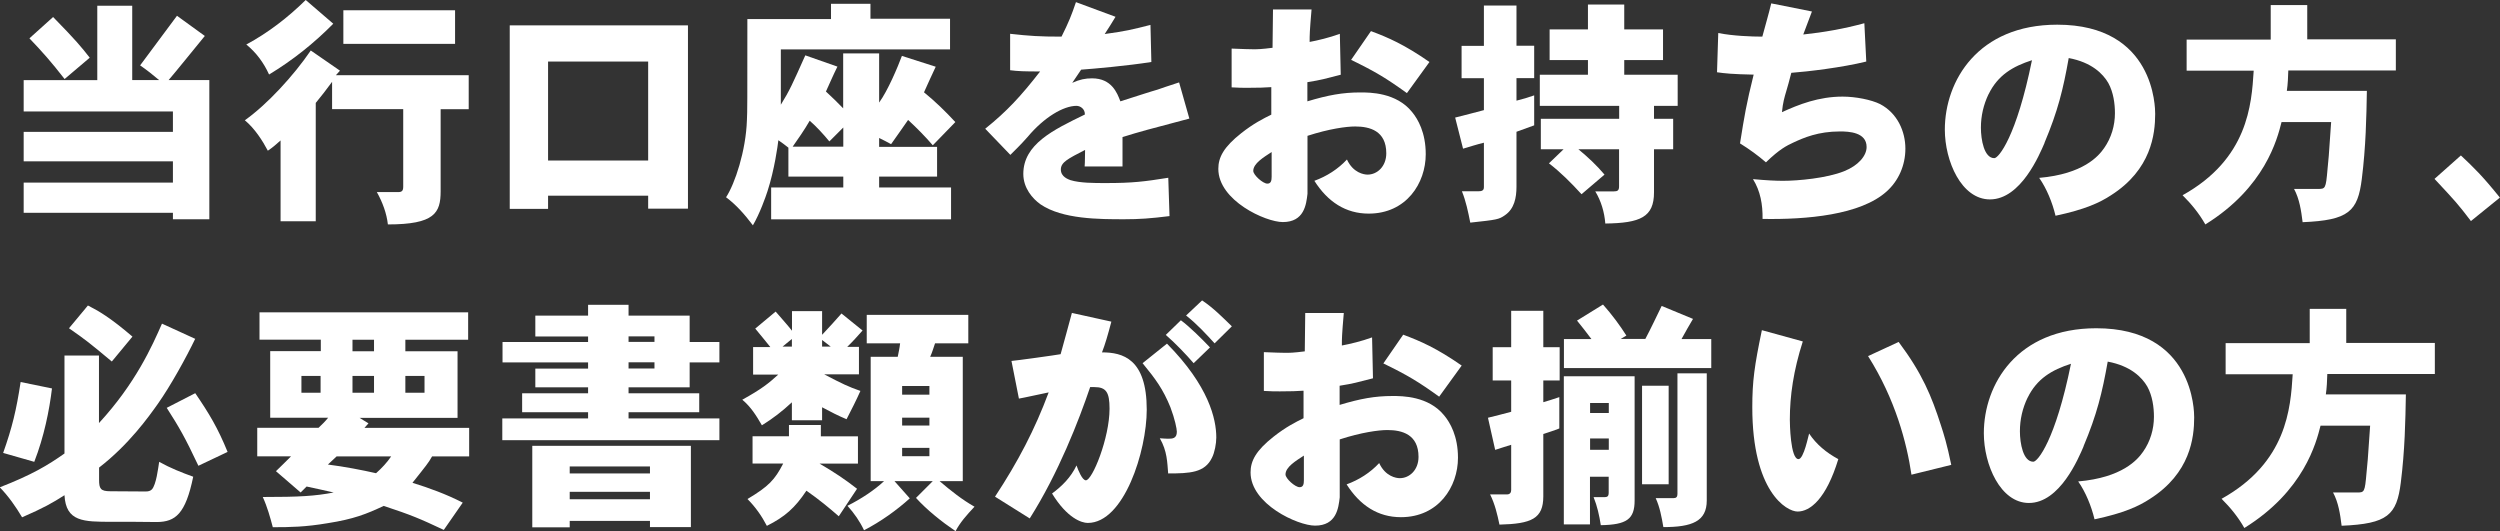<?xml version="1.0" encoding="UTF-8"?><svg id="b" xmlns="http://www.w3.org/2000/svg" width="221.78" height="47.12" viewBox="0 0 221.78 47.12"><rect x="0" y="0" width="221.78" height="47.12" fill="#333333" stroke="none"/><defs><style>.d{fill:#fff;stroke-width:0px;}</style></defs><g id="c"><path class="d" d="M11.73.51v6.59h2.38c-.53-.45-1.11-.91-1.68-1.3.08-.11,3-4.04,3.27-4.4l2.47,1.79c-.53.64-2.74,3.38-3.21,3.91h3.61v12.35h-3.23v-.57H2.1v-2.68h13.24v-1.89H2.1v-2.61h13.24v-1.81H2.1v-2.78h6.53V.51h3.1ZM4.71,1.51c1.98,2.02,2.53,2.68,3.25,3.61l-2.23,1.89c-1.21-1.55-1.91-2.34-3.12-3.61l2.1-1.89Z"/><path class="d" d="M24.89,12.46c-.38.34-.72.64-1.13.91-.47-.89-1.15-1.96-2.04-2.7,2-1.42,4.32-3.95,5.85-6.19l2.59,1.79-.36.4h11.78v3.02h-2.49v7.27c0,1.93-.53,2.95-4.68,2.95-.11-.98-.47-1.96-.98-2.87h1.91c.3,0,.43-.11.43-.47v-6.89h-6.31v-2.42c-.49.68-.96,1.27-1.45,1.87v10.5h-3.12v-7.18ZM29.57,2.1c-1.72,1.74-3.61,3.25-5.7,4.51-.47-1.04-1.15-1.96-2.02-2.66,1.93-1.04,3.7-2.4,5.27-3.95l2.44,2.1ZM40.37.91v2.98h-9.91V.91h9.91Z"/><path class="d" d="M61.03,2.25v16.26h-3.53v-1.15h-8.88v1.17h-3.4V2.25h15.81ZM48.62,5.46v8.78h8.88V5.46h-8.88Z"/><path class="d" d="M77.22.34v1.32h7.06v2.72h-15.01v4.91c.79-1.28,1.02-1.81,2.17-4.38l2.85,1c-.36.72-.68,1.47-1.02,2.21.53.49,1.04.98,1.53,1.49v-4.87h3.19v4.36c.77-1.06,1.64-3.12,2.02-4.14l3,.96c-.34.72-.7,1.51-1.04,2.27,1,.81,1.91,1.7,2.78,2.64l-2,2.06c-.66-.77-1.45-1.57-2.19-2.25-.45.66-1.02,1.45-1.51,2.15-.32-.17-.66-.36-1.06-.55v.79h5.14v2.64h-5.14v.96h6.38v2.83h-15.96v-2.83h6.4v-.96h-4.87v-2.57c-.3-.23-.57-.45-.89-.66-.06.51-.34,2.59-.96,4.51-.17.53-.68,1.98-1.3,3.04-.72-.96-1.49-1.83-2.38-2.49.79-1.21,1.76-4.12,1.85-6.84.04-.7.04-1.7.04-8.97h7.42V.34h3.51ZM73.57,12.54c-.51-.62-1.17-1.34-1.74-1.83-.45.79-1.06,1.66-1.51,2.3h4.49v-1.7l-1.23,1.23Z"/><path class="d" d="M89.62,3c1.72.19,2.59.25,4.55.25.64-1.28.89-1.91,1.28-3.06l3.51,1.3c-.3.49-.59.98-.96,1.53,1.98-.28,2.27-.36,4.06-.81l.08,3.29c-2.15.34-5.12.6-6.23.68-.23.36-.51.74-.79,1.17.66-.3,1.15-.4,1.76-.4,1.74,0,2.23,1.3,2.51,2.04,1.21-.38,1.72-.55,2.19-.7.38-.13.7-.21,1.11-.34.38-.13.85-.3,1.91-.64l.91,3.21c-3.63.96-4.36,1.15-5.93,1.64v2.61h-3.36c.04-.47.02-.94.04-1.47-1.49.77-2.15,1.08-2.15,1.74s.68.87.85.94c.85.26,2.08.26,3.15.26,2.36,0,3.4-.13,5.53-.47l.11,3.4c-1.68.21-2.68.28-4,.28-2.25,0-5.5,0-7.44-1.32-.72-.51-1.53-1.45-1.53-2.7,0-2.64,2.66-3.91,5.46-5.27.02-.49-.4-.77-.74-.77-1.15,0-2.87,1-4.34,2.76-.23.25-.47.55-1.53,1.59l-2.23-2.32c1.93-1.55,3.15-2.87,4.87-5.08-1.36,0-1.98-.02-2.66-.11v-3.25Z"/><path class="d" d="M116.35.85c-.17,1.98-.17,2.25-.17,2.87.7-.13,1.76-.38,2.68-.72l.08,3.63c-1.49.38-1.66.45-2.96.66v1.7c1.83-.55,3.12-.79,4.7-.79.85,0,3.19,0,4.59,1.74.51.62,1.21,1.81,1.21,3.74,0,2.57-1.72,5.27-5.06,5.27-2.04,0-3.63-1.04-4.82-2.91,1.1-.4,2.1-1.04,2.89-1.89.55,1.19,1.51,1.34,1.83,1.34.85,0,1.66-.72,1.66-1.89,0-2-1.47-2.38-2.76-2.38-.79,0-2.32.21-4.23.83v5.14c-.11.94-.28,2.51-2.19,2.51-1.53,0-5.72-1.91-5.72-4.72,0-1.02.47-1.93,2.04-3.17,1.08-.85,1.93-1.28,2.66-1.64v-2.44c-.49.04-1.21.06-2.1.06-.4,0-.83,0-1.42-.04v-3.44c1.04.04,1.51.06,1.91.06.38,0,.7,0,1.72-.13,0-.51.04-2.91.04-3.4h3.42ZM112.82,13.48c-.72.47-1.64,1.02-1.64,1.68,0,.36.85,1.13,1.25,1.13.32,0,.38-.26.38-.62v-2.19ZM121.62,2.76c1.53.57,2.96,1.19,5.19,2.74l-2,2.76c-1.83-1.32-2.81-1.91-4.95-2.95l1.76-2.55Z"/><path class="d" d="M134.53.49v3.57h1.57v2.87h-1.57v2c.53-.13,1.04-.28,1.57-.47v2.66l-1.57.57v4.87c0,.98-.19,1.96-1.02,2.53-.55.38-.68.4-3.08.66-.19-.96-.38-1.89-.74-2.78h1.42c.38,0,.53-.08.53-.38v-3.93c-.62.15-1.21.34-1.85.53l-.7-2.76c.94-.23,1.74-.45,2.55-.66v-2.83h-1.98v-2.87h1.98V.49h2.89ZM144.09.4v2.21h3.44v2.72h-3.44v1.3h4.74v2.76h-2.1v1.15h1.7v2.7h-1.7v3.83c0,2.19-1.21,2.72-4.32,2.76-.08-1.02-.38-2.02-.89-2.85h1.62c.36,0,.49-.08.49-.45v-3.29h-3.61c.85.7,1.62,1.42,2.32,2.25l-2.04,1.74c-.91-1-1.87-1.96-2.89-2.74l1.3-1.25h-2.02v-2.7h6.95v-1.15h-7.04v-2.76h4.27v-1.3h-3.4v-2.72h3.4V.4h3.23Z"/><path class="d" d="M152.43,2.93c1.3.26,2.98.32,3.91.32.23-.87.57-2.02.79-2.95l3.61.72c-.25.66-.51,1.36-.77,2.04,1.81-.19,3.63-.51,5.42-1l.17,3.4c-2.15.53-5.17.89-6.65,1-.19.74-.32,1.21-.45,1.64-.15.51-.3,1-.38,1.85,1.49-.68,3.25-1.38,5.38-1.38,1.17,0,2.55.28,3.32.66,1.55.81,2.25,2.44,2.25,3.95s-.62,2.87-1.66,3.8c-2.32,2.1-7.12,2.51-11.01,2.44.02-1.27-.19-2.47-.85-3.53,1.19.11,2.02.15,2.66.15,1.34,0,3.87-.23,5.42-.85,1.28-.51,2-1.38,2-2.15,0-1.32-1.59-1.38-2.36-1.38-1.93,0-3.21.55-4.17,1-.55.26-1.17.55-2.4,1.74-.72-.62-1.45-1.15-2.3-1.68.4-2.49.55-3.44,1.21-6.1-1.91-.04-2.55-.11-3.25-.21l.11-3.49Z"/><path class="d" d="M181.38,12.67c-.45,1.04-2.1,5.02-4.85,5.02-2.53,0-4-3.4-4-6.19,0-4.34,2.95-9.31,9.97-9.31,8.67,0,8.69,7.4,8.69,7.91,0,1.79-.34,4.95-3.93,7.23-.98.64-2.27,1.25-4.91,1.81-.28-1.17-.79-2.42-1.45-3.36,3.91-.34,5.27-1.93,5.76-2.64.64-.91.96-2,.96-3.1,0-.83-.13-1.85-.59-2.68-.47-.81-1.47-1.83-3.51-2.21-.49,2.76-.96,4.7-2.15,7.52ZM176.41,8.35c-.45.94-.68,1.93-.68,2.98s.28,2.7,1.19,2.7c.38,0,1.96-1.89,3.34-8.69-1.7.55-3.02,1.32-3.85,3.02Z"/><path class="d" d="M204.68.45v3.04h7.86v2.76h-9.54c-.02.6-.04,1.21-.13,1.81h7.1c-.04,2.34-.09,4.95-.45,7.82-.36,2.87-1.15,3.66-5.25,3.83-.13-1.04-.28-2.06-.76-2.95h2.1c.68,0,.72,0,.87-1.76.06-.55.13-1.23.32-4.17h-4.4c-.38,1.51-1.47,5.8-6.76,9.08-.53-.94-1.23-1.81-2.02-2.59,5.8-3.23,6.12-8.03,6.31-11.05h-5.95v-2.76h7.46V.45h3.23Z"/><path class="d" d="M218.31,13.79c1.15,1.08,1.91,1.81,3.46,3.74l-2.57,2.08c-1.15-1.51-1.36-1.74-3.23-3.74l2.34-2.08Z"/><path class="d" d="M17.32,30.05c-.81,1.68-2.17,4.15-3.32,5.78-.83,1.17-2.57,3.61-5.21,5.65v1.08c0,.79.13,1.02,1,1.02.49,0,2.68.02,3.12.02.25,0,.42-.04.57-.19.38-.43.55-1.87.64-2.44.98.55,2.02.96,3.02,1.32-.68,3.32-1.59,4-3.21,4.02-.83-.02-2.89-.02-4-.02-2.53,0-4.08,0-4.21-2.36-1.06.68-1.85,1.13-3.76,1.96-.57-.96-1.21-1.87-1.98-2.66,2.83-1.1,4.27-1.96,5.74-3v-8.69h3.06v5.99c3.25-3.53,4.7-6.8,5.59-8.82l2.93,1.34ZM4.61,34.47c-.23,1.91-.7,4.27-1.57,6.5l-2.76-.79c.79-2.23,1.17-3.78,1.55-6.29l2.79.57ZM7.8,27.1c.96.49,1.96,1.06,3.95,2.76l-1.83,2.21c-2.02-1.68-2.25-1.87-3.8-2.95l1.68-2.02ZM17.32,34.88c1.25,1.83,2,3.08,2.87,5.21l-2.59,1.23c-1.19-2.53-1.72-3.44-2.81-5.14l2.53-1.3Z"/><path class="d" d="M41.53,27.72v2.42h-5.57v1.02h4.63v5.91h-8.69l.79.49c-.15.15-.25.28-.36.4h9.29v2.53h-3.29c-.34.6-.49.77-1.74,2.34,1.45.45,2.98,1,4.46,1.76l-1.68,2.42c-2.17-1.02-2.83-1.3-5.33-2.13-1.53.72-2.66,1.17-4.95,1.53-2,.34-3.34.36-4.89.36-.23-.87-.49-1.81-.89-2.68,3.25,0,4.63-.08,6.29-.4-.89-.19-1.64-.38-2.4-.53l-.53.53-2.19-1.89c.47-.45.89-.87,1.34-1.32h-3v-2.53h5.44c.28-.26.59-.57.85-.89h-5.14v-5.91h4.49v-1.02h-5.44v-2.42h18.53ZM26.74,33.35v1.49h1.7v-1.49h-1.7ZM29.86,40.49c-.25.23-.49.47-.77.72,1.49.19,3.04.49,4.27.77.53-.47.98-.96,1.34-1.49h-4.85ZM31.27,31.16h1.91v-1.02h-1.91v1.02ZM31.27,34.84h1.91v-1.49h-1.91v1.49ZM35.96,33.35v1.49h1.7v-1.49h-1.7Z"/><path class="d" d="M55.76,27.04v.96h5.42v2.34h2.64v1.81h-2.64v2.21h-5.42v.53h6.27v1.68h-6.27v.55h8.06v1.93h-19.26v-1.93h7.61v-.55h-5.85v-1.68h5.85v-.53h-4.68v-1.66h4.68v-.55h-7.59v-1.81h7.59v-.49h-4.68v-1.85h4.68v-.96h3.59ZM61.29,39.55v7.21h-3.63v-.55h-7.12v.57h-3.32v-7.23h14.07ZM50.54,41.38v.62h7.12v-.62h-7.12ZM50.54,44.29h7.12v-.66h-7.12v.66ZM55.76,30.33h2.3v-.49h-2.3v.49ZM55.76,32.14v.55h2.3v-.55h-2.3Z"/><path class="d" d="M72.93,27.57v2.13c.62-.66,1.19-1.28,1.72-1.89l1.87,1.51c-.47.53-.89,1-1.36,1.45h1.04v2.44h-3.08c1.62.85,2.15,1.1,3.21,1.47-.36.81-.79,1.66-1.23,2.51-.68-.28-1.47-.68-2.17-1.06v1.15h-2.68v-1.59c-.85.79-1.66,1.42-2.66,2.04-.49-.85-.98-1.64-1.74-2.27,1.7-.94,2.34-1.45,3.19-2.23h-2.23v-2.44h1.53c-.43-.53-.87-1.08-1.34-1.64l1.81-1.51c.53.62,1,1.13,1.45,1.7v-1.74h2.68ZM72.82,37.71v1h3.29v2.42h-3.4c1.34.79,2.23,1.38,3.32,2.23l-1.62,2.44c-.85-.74-1.7-1.45-2.87-2.27-1.02,1.53-1.91,2.32-3.51,3.12-.45-.87-1.02-1.68-1.72-2.38,1.89-1.13,2.42-1.7,3.17-3.15h-2.72v-2.42h3.23v-1h2.83ZM70.25,30.07l-.83.68h.83v-.68ZM72.93,30.75h.77l-.77-.59v.59ZM85.9,27.93v2.53h-2.95c-.15.43-.25.79-.43,1.19h2.89v11.03h-2.06c1.02.87,2.02,1.66,3.1,2.27-.72.77-1.28,1.4-1.68,2.17-1.25-.85-2.55-1.89-3.51-2.95l1.49-1.49h-3.4l1.36,1.53c-1.15,1.04-2.57,2.06-4.06,2.83-.36-.77-.87-1.51-1.47-2.17,1.23-.62,2.38-1.38,3.25-2.19h-1.19v-11.03h2.4c.08-.4.17-.81.21-1.19h-2.96v-2.53h8.99ZM80.03,35.01h2.42v-.77h-2.42v.77ZM80.03,37.75h2.42v-.7h-2.42v.7ZM80.03,39.73v.74h2.42v-.74h-2.42Z"/><path class="d" d="M98.59,28.54c-.32,1.21-.55,2-.83,2.72,1.83,0,3.97.55,3.97,5.08,0,3.68-2.02,10.05-5.23,10.05-.55,0-1.83-.42-3.17-2.61.89-.66,1.66-1.42,2.17-2.49.15.43.51,1.32.83,1.32.57,0,2.1-3.74,2.1-6.36,0-1.45-.3-1.91-1.34-1.91h-.38c-1,2.95-2.81,7.63-5.36,11.65l-3.08-1.93c2.04-3.1,3.53-5.95,4.76-9.25-.42.08-2.25.49-2.64.55l-.66-3.34c.34-.02,4.02-.53,4.36-.6.17-.57.85-3.12,1-3.66l3.49.77ZM103.52,30.48c3.72,3.76,4.38,6.7,4.38,8.33,0,.55-.15,1.34-.38,1.79-.64,1.34-1.96,1.4-3.89,1.4-.08-.96-.08-1.98-.74-3.12.3.02.53.04.72.04.38,0,.79,0,.79-.62,0-.25-.17-1.11-.57-2.17-.66-1.62-1.32-2.51-2.47-3.91l2.17-1.74ZM104.77,28.42c.77.57,1.85,1.64,2.57,2.4l-1.45,1.4c-.68-.79-1.64-1.79-2.47-2.51l1.34-1.3ZM106.64,26.65c1,.66,1.89,1.57,2.64,2.3l-1.53,1.51c-.7-.77-1.59-1.74-2.53-2.47l1.42-1.34Z"/><path class="d" d="M119.21,27.78c-.17,1.98-.17,2.25-.17,2.87.7-.13,1.76-.38,2.68-.72l.08,3.63c-1.49.38-1.66.45-2.96.66v1.7c1.83-.55,3.12-.79,4.7-.79.85,0,3.19,0,4.59,1.74.51.62,1.21,1.81,1.21,3.74,0,2.57-1.72,5.27-5.06,5.27-2.04,0-3.63-1.04-4.82-2.91,1.1-.4,2.1-1.04,2.89-1.89.55,1.19,1.51,1.34,1.83,1.34.85,0,1.66-.72,1.66-1.89,0-2-1.47-2.38-2.76-2.38-.79,0-2.32.21-4.23.83v5.14c-.11.94-.28,2.51-2.19,2.51-1.53,0-5.72-1.91-5.72-4.72,0-1.02.47-1.93,2.04-3.17,1.08-.85,1.93-1.28,2.66-1.64v-2.44c-.49.04-1.21.06-2.1.06-.4,0-.83,0-1.42-.04v-3.44c1.04.04,1.51.06,1.91.06.38,0,.7,0,1.72-.13,0-.51.04-2.91.04-3.4h3.42ZM115.68,40.41c-.72.47-1.64,1.02-1.64,1.68,0,.36.85,1.13,1.25,1.13.32,0,.38-.26.38-.62v-2.19ZM124.48,29.69c1.53.57,2.96,1.19,5.19,2.74l-2,2.76c-1.83-1.32-2.81-1.91-4.95-2.95l1.76-2.55Z"/><path class="d" d="M136.91,27.57v3.23h1.45v2.95h-1.45v1.93c.47-.13.96-.3,1.42-.45v2.78c-.47.19-.96.34-1.42.49v5.53c0,1.98-1.04,2.44-3.89,2.51-.19-.91-.4-1.81-.83-2.68h1.51c.23,0,.36-.15.36-.38v-4.02c-.53.17-.98.3-1.42.45l-.64-2.85c.68-.17,1.38-.34,2.06-.53v-2.78h-1.64v-2.95h1.64v-3.23h2.85ZM142.2,27.01c.81.91,1.53,1.89,2.08,2.76l-.51.3h2.19c.51-.96.96-1.93,1.45-2.93l2.78,1.15c-.34.55-.66,1.15-1.02,1.79h2.64v2.57h-13.07v-2.57h2.44c-.42-.55-.85-1.13-1.28-1.64l2.3-1.42ZM145.01,33.39v11.01c0,1.66-.7,2.15-3,2.19-.13-.85-.32-1.7-.64-2.49h1.02c.21,0,.32-.11.32-.36v-1.45h-1.66v4.23h-2.32v-13.14h6.27ZM141.06,36.64h1.66v-.89h-1.66v.89ZM141.06,39.9h1.66v-1h-1.66v1ZM148.03,34.22v8.74h-2.36v-8.74h2.36ZM151.41,33.11v11.29c0,1.85-1.3,2.36-3.85,2.36-.15-.89-.32-1.79-.68-2.57h1.59c.23,0,.34-.11.34-.36v-10.71h2.59Z"/><path class="d" d="M159.93,30.29c-.83,2.59-1.15,4.82-1.15,6.95,0,.25.04,3.49.77,3.49.47,0,.89-2.15.94-2.27.64.96,1.53,1.7,2.59,2.27-1.08,3.55-2.51,4.65-3.61,4.65-1,0-4.02-1.79-4.02-9.25,0-2.32.19-3.68.85-6.84l3.63,1ZM168.43,30.33c2.1,2.81,2.91,4.78,3.76,7.42.25.77.53,1.64.91,3.49l-3.53.87c-.42-2.83-1.42-6.67-3.85-10.52l2.7-1.25Z"/><path class="d" d="M184.84,39.6c-.45,1.04-2.1,5.02-4.85,5.02-2.53,0-4-3.4-4-6.19,0-4.34,2.95-9.31,9.97-9.31,8.67,0,8.69,7.4,8.69,7.91,0,1.79-.34,4.95-3.93,7.23-.98.64-2.27,1.25-4.91,1.81-.28-1.17-.79-2.42-1.45-3.36,3.91-.34,5.27-1.93,5.76-2.64.64-.91.96-2,.96-3.1,0-.83-.13-1.85-.59-2.68-.47-.81-1.47-1.83-3.51-2.21-.49,2.76-.96,4.7-2.15,7.52ZM179.87,35.28c-.45.94-.68,1.93-.68,2.98s.28,2.7,1.19,2.7c.38,0,1.96-1.89,3.34-8.69-1.7.55-3.02,1.32-3.85,3.02Z"/><path class="d" d="M208.14,27.38v3.04h7.86v2.76h-9.54c-.02.6-.04,1.21-.13,1.81h7.1c-.04,2.34-.09,4.95-.45,7.82-.36,2.87-1.15,3.66-5.25,3.83-.13-1.04-.28-2.06-.76-2.95h2.1c.68,0,.72,0,.87-1.76.06-.55.13-1.23.32-4.17h-4.4c-.38,1.51-1.47,5.8-6.76,9.08-.53-.94-1.23-1.81-2.02-2.59,5.8-3.23,6.12-8.03,6.31-11.05h-5.95v-2.76h7.46v-3.04h3.23Z"/></g></svg>